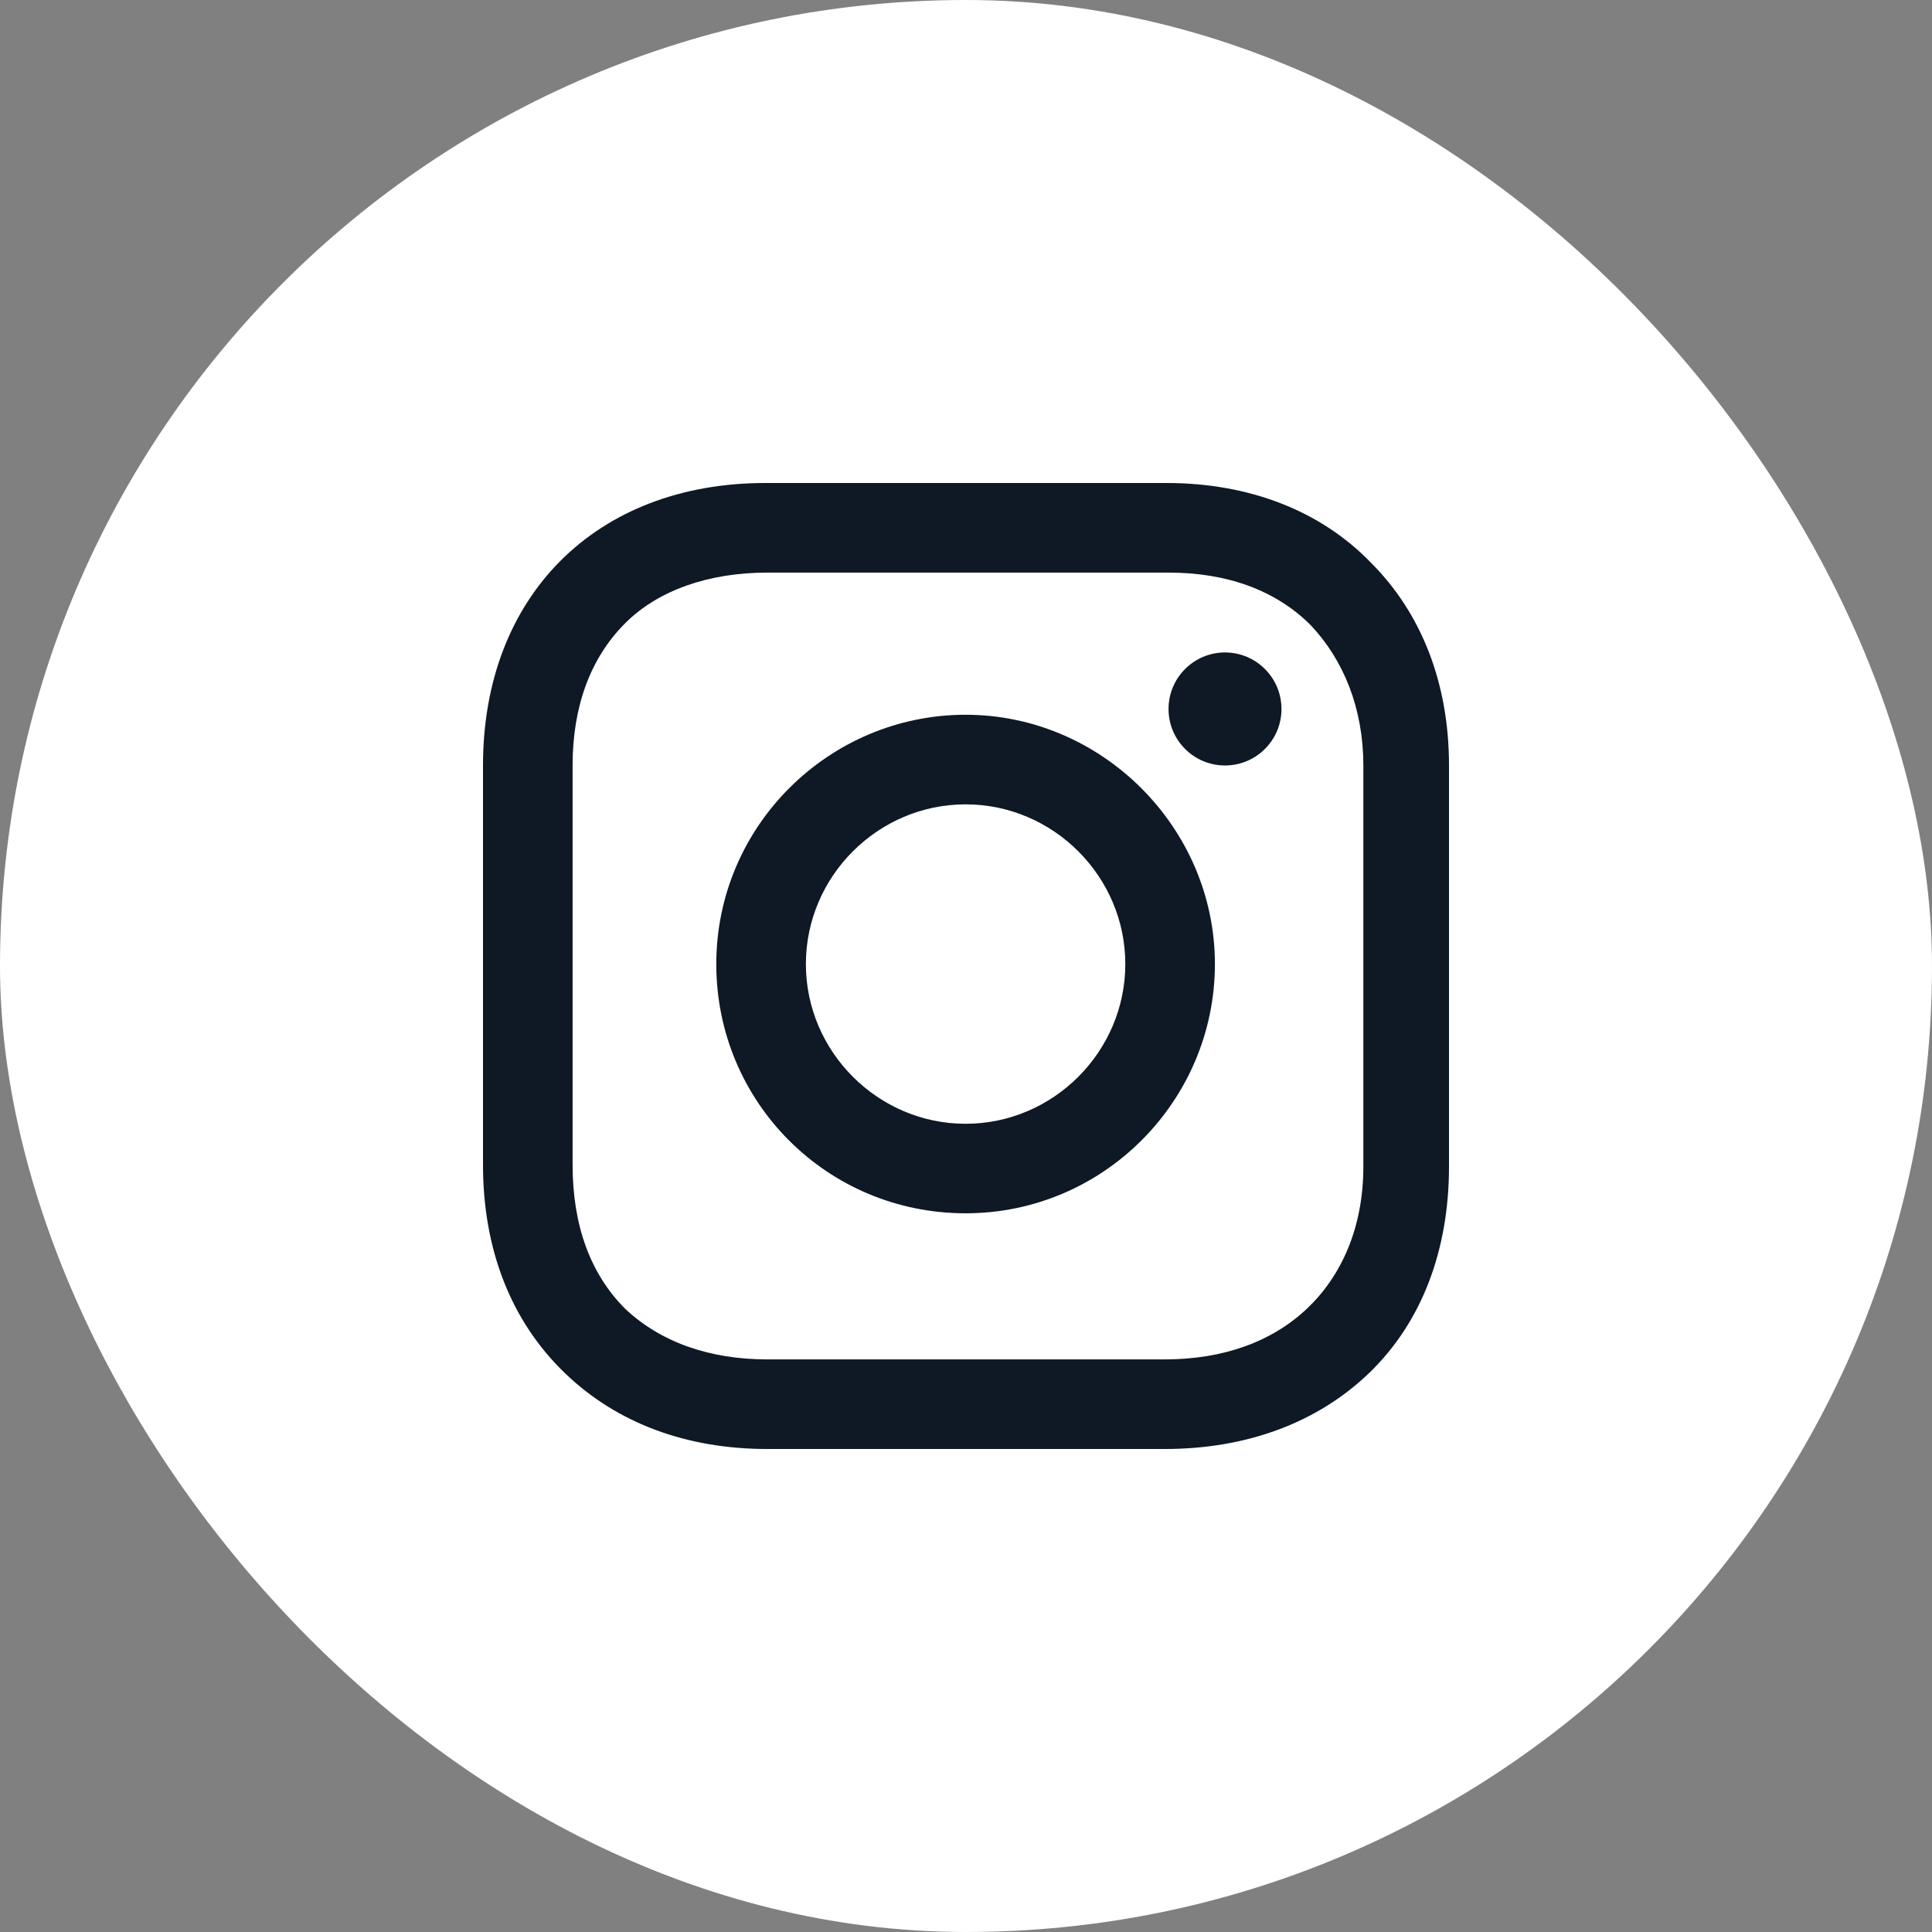 <svg width="24" height="24" viewBox="0 0 24 24" fill="none" xmlns="http://www.w3.org/2000/svg">
<rect x="0" y="0" width="24" height="24" fill="#808080" stroke="none"/>
<rect width="24" height="24" rx="12" fill="white"/>
<path d="M11.995 8.879C10.302 8.879 8.898 10.258 8.898 11.976C8.898 13.693 10.277 15.072 11.995 15.072C13.713 15.072 15.092 13.669 15.092 11.976C15.092 10.282 13.689 8.879 11.995 8.879ZM11.995 13.96C10.906 13.96 10.011 13.064 10.011 11.976C10.011 10.887 10.906 9.992 11.995 9.992C13.084 9.992 13.979 10.887 13.979 11.976C13.979 13.064 13.084 13.96 11.995 13.96Z" fill="#0F1825"/>
<path d="M15.217 9.509C15.605 9.509 15.919 9.195 15.919 8.807C15.919 8.42 15.605 8.105 15.217 8.105C14.83 8.105 14.516 8.42 14.516 8.807C14.516 9.195 14.83 9.509 15.217 9.509Z" fill="#0F1825"/>
<path d="M17.032 6.992C16.403 6.339 15.508 6 14.492 6H9.508C7.403 6 6 7.403 6 9.508V14.468C6 15.508 6.339 16.403 7.016 17.056C7.669 17.686 8.54 18 9.532 18H14.468C15.508 18 16.379 17.661 17.008 17.056C17.661 16.427 18 15.532 18 14.492V9.508C18 8.492 17.661 7.621 17.032 6.992ZM16.936 14.492C16.936 15.242 16.669 15.847 16.234 16.258C15.798 16.669 15.194 16.887 14.468 16.887H9.532C8.806 16.887 8.202 16.669 7.766 16.258C7.331 15.823 7.113 15.218 7.113 14.468V9.508C7.113 8.782 7.331 8.177 7.766 7.742C8.177 7.331 8.806 7.113 9.532 7.113H14.516C15.242 7.113 15.847 7.331 16.282 7.766C16.694 8.202 16.936 8.806 16.936 9.508V14.492Z" fill="#0F1825"/>
</svg>
